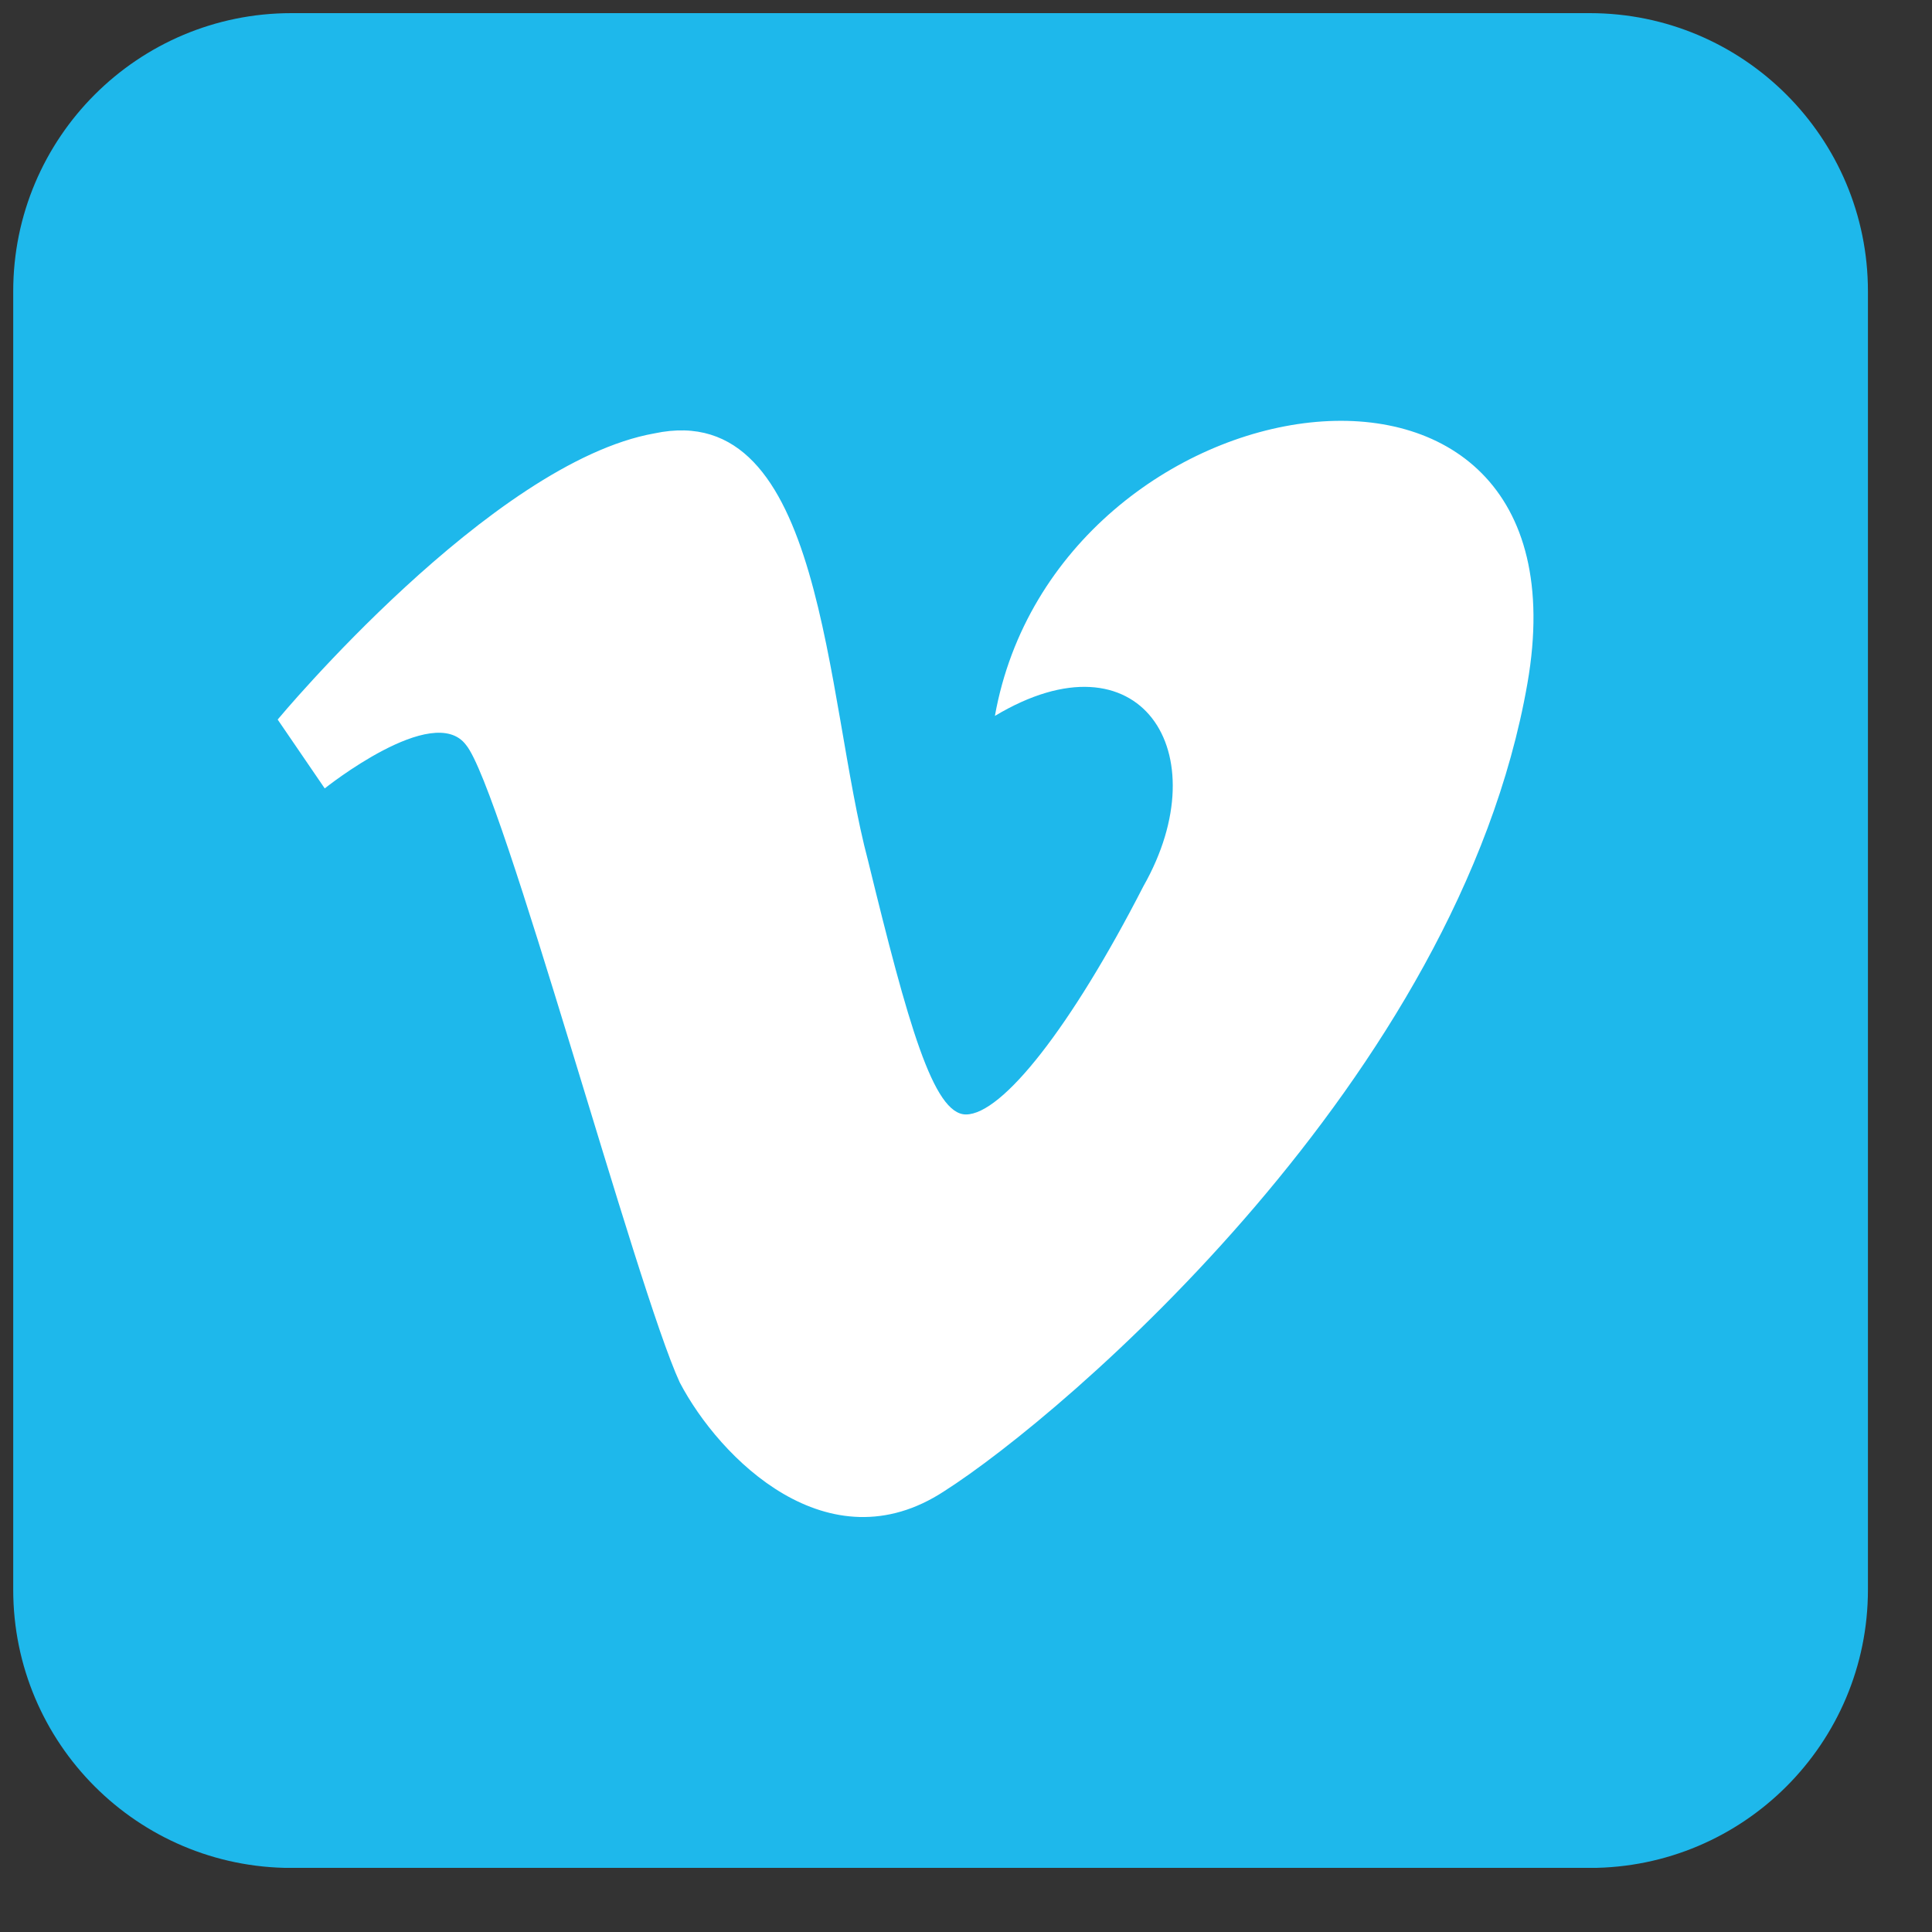 <svg width="25" height="25" viewBox="0 0 25 25" fill="none" xmlns="http://www.w3.org/2000/svg">
<rect x="0" y="0" width="25" height="25" fill="#333333" stroke="none"/>
<g clip-path="url(#clip0_17_3148)">
<path d="M20.571 0.17L3.771 0.17C1.783 0.17 0.171 1.782 0.171 3.77L0.171 20.57C0.171 22.559 1.783 24.171 3.771 24.171H20.571C22.559 24.171 24.171 22.559 24.171 20.57V3.77C24.171 1.782 22.559 0.17 20.571 0.17Z" fill="#1EB8EB"/>
<path d="M19.765 8.842C18.874 13.952 13.765 18.311 12.218 19.296C10.718 20.28 9.312 18.874 8.796 17.889C8.233 16.671 6.499 10.202 6.03 9.639C5.608 9.077 4.202 10.202 4.202 10.202L3.593 9.311C3.593 9.311 6.358 5.983 8.468 5.608C10.671 5.139 10.671 9.03 11.233 11.139C11.749 13.249 12.077 14.421 12.499 14.421C12.968 14.421 13.858 13.296 14.796 11.467C15.78 9.733 14.749 8.139 12.874 9.264C13.671 4.811 20.655 3.733 19.765 8.842Z" fill="white"/>
</g>
<defs>
<clipPath id="clip0_17_3148">
<rect width="24" height="24" fill="white" transform="translate(0.171 0.17)"/>
</clipPath>
</defs>
</svg>
